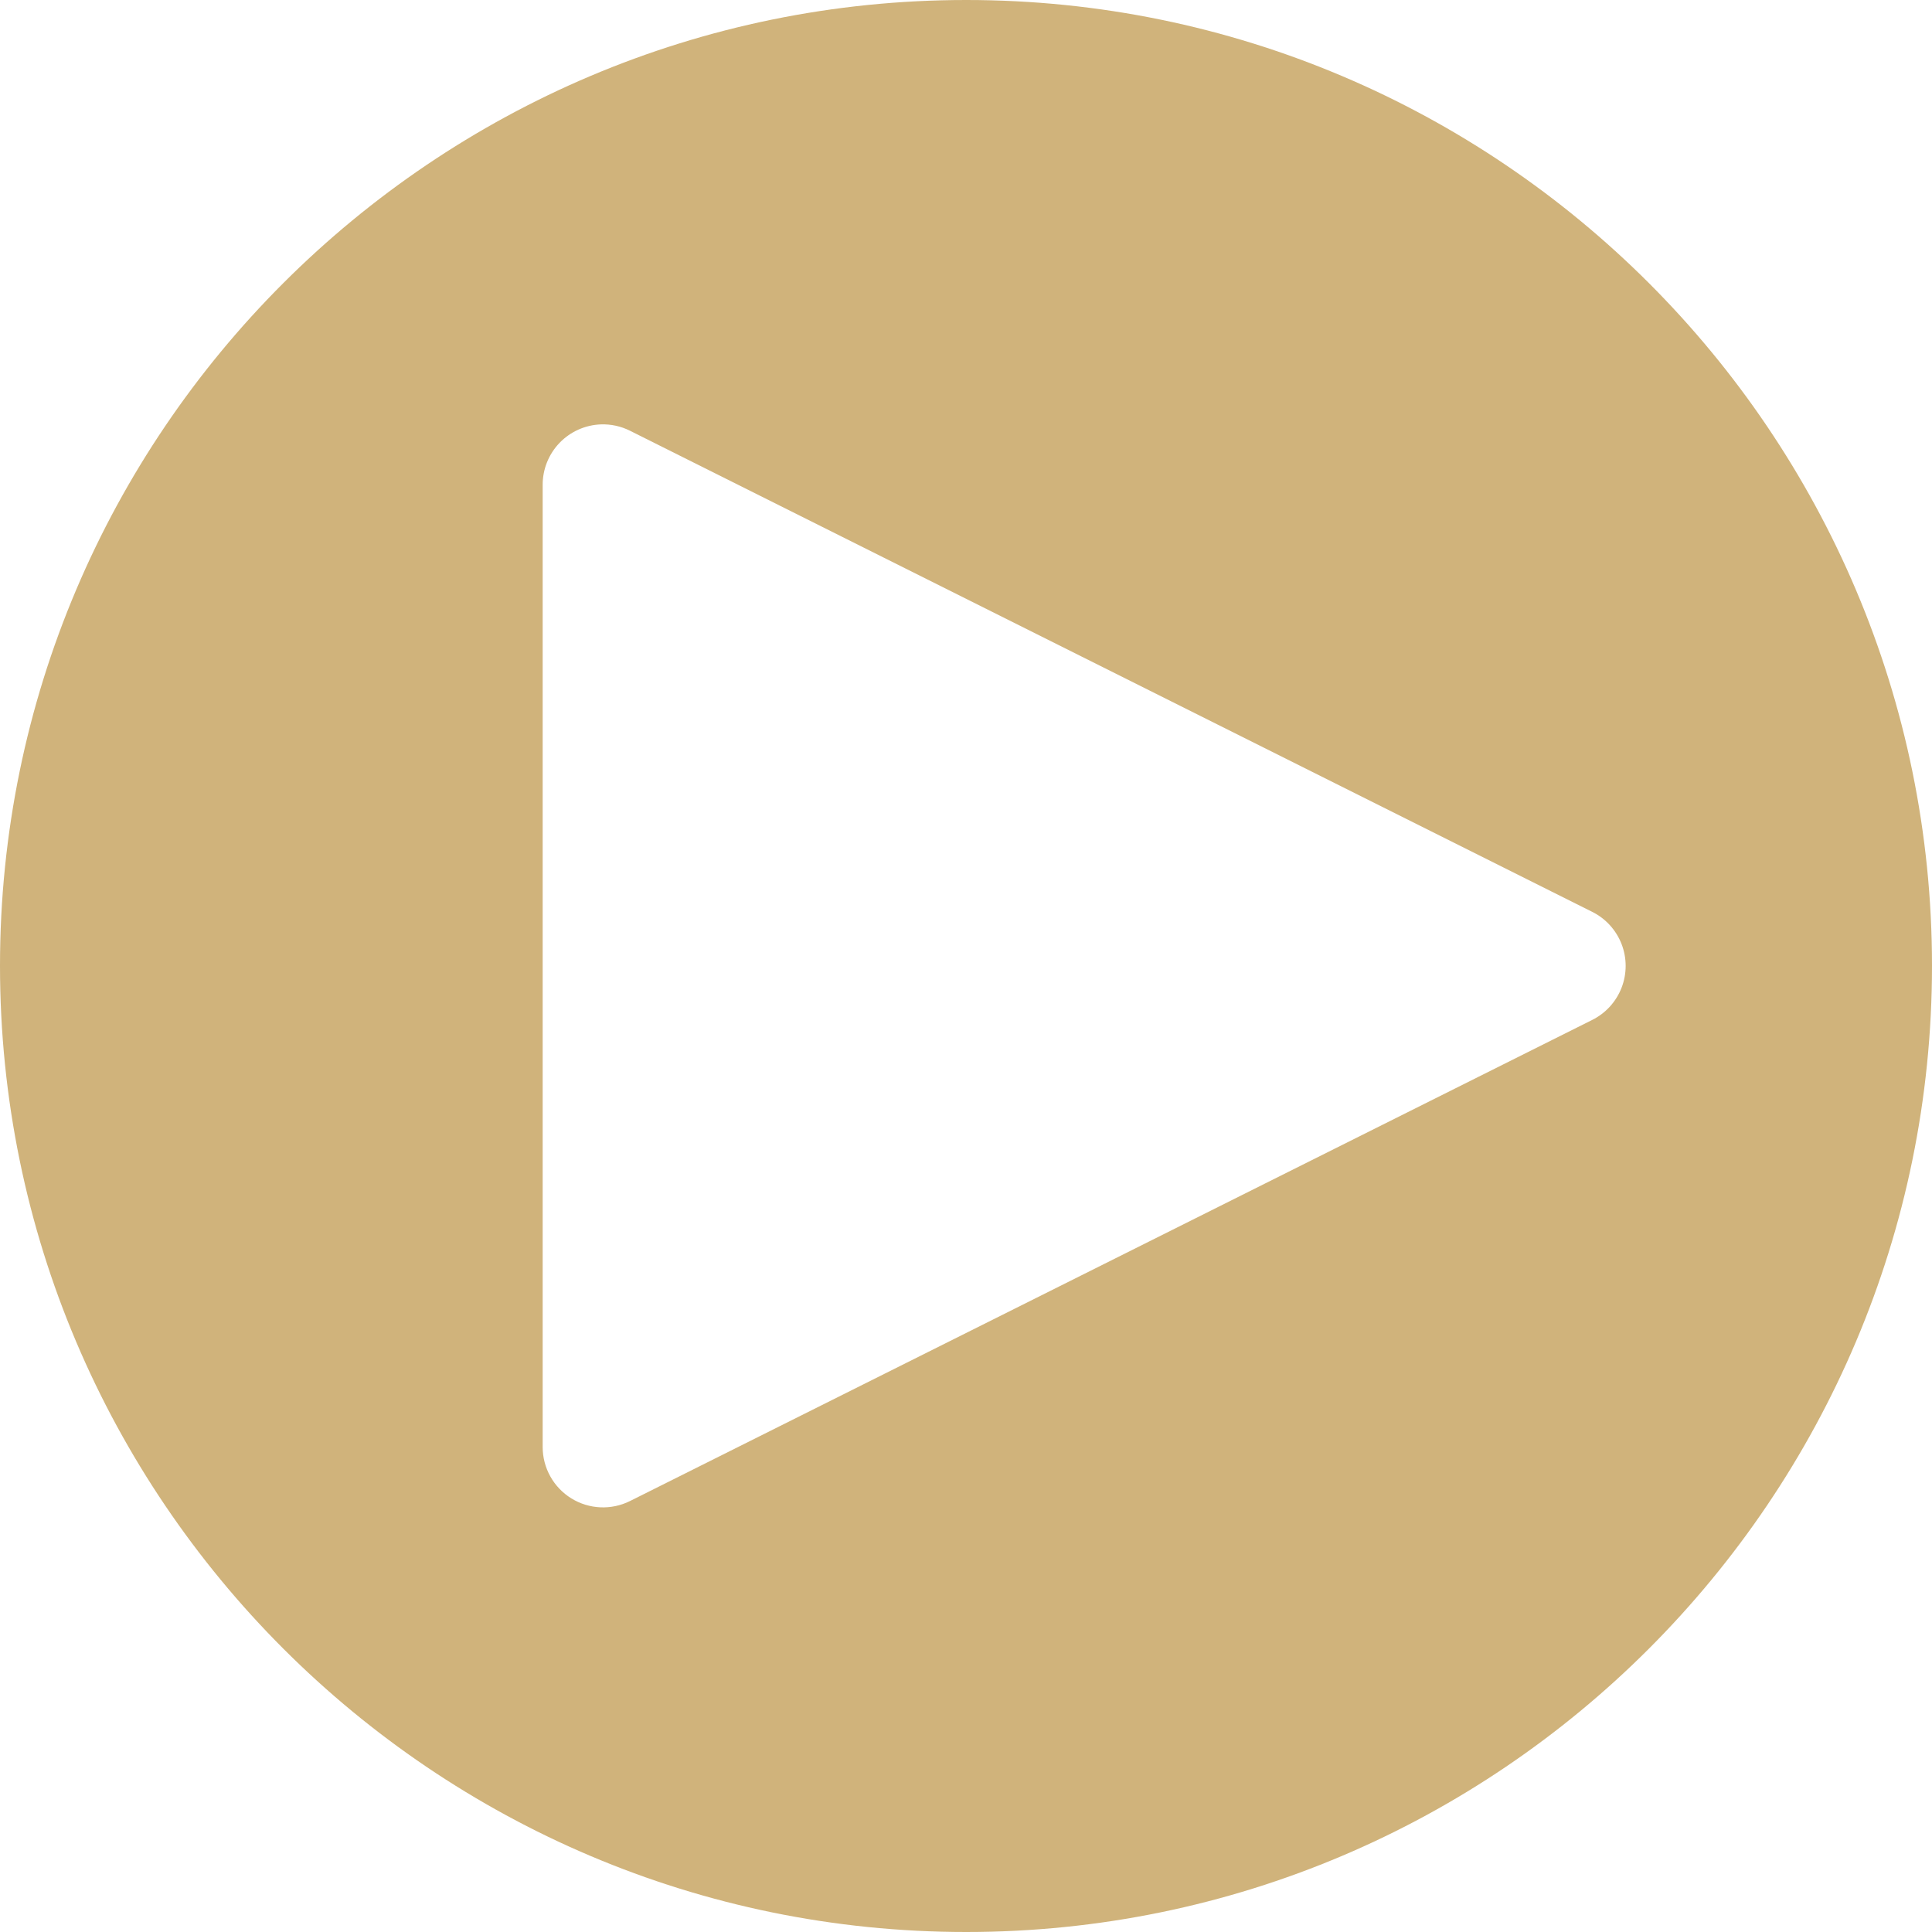 <?xml version="1.0" encoding="UTF-8"?>
<svg width="1200pt" height="1200pt" version="1.1" viewBox="0 0 1200 1200" xmlns="http://www.w3.org/2000/svg">
 <path d="m600.15 0c-330.93 0-600.15 268.93-600.15 599.85 0 330.93 269.22 600.15 600.15 600.15 330.93 0 599.85-269.22 599.85-600.15 0-330.93-268.93-599.85-599.85-599.85zm-226.98 263.6c6.293-0.227 12.539 1.133 18.164 3.957l597.66 298.83c8.348 4.172 14.84 11.309 18.207 20.016 3.367 8.707 3.367 18.352 0 27.059-3.367 8.703-9.859 15.84-18.207 20.016l-597.66 298.83c-11.625 5.809-25.43 5.188-36.484-1.645-11.059-6.836-17.785-18.906-17.789-31.902v-597.66c-0.004-9.707 3.754-19.039 10.488-26.035 6.734-6.992 15.918-11.102 25.621-11.465z" fill="#d0b37b"/>
</svg>
